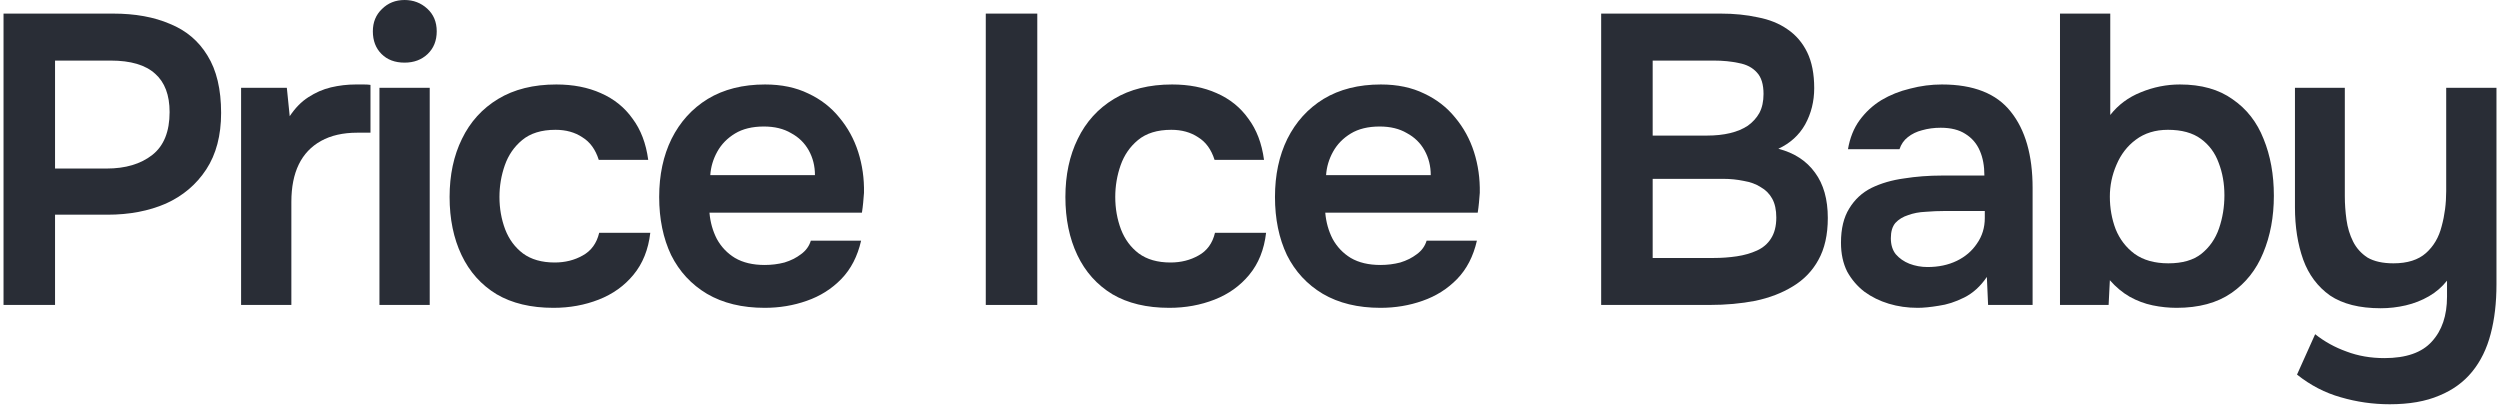 <?xml version="1.0" encoding="UTF-8"?> <svg xmlns="http://www.w3.org/2000/svg" width="546" height="89" viewBox="0 0 546 89" fill="none"><path d="M521.919 88.29C518.259 88.29 514.689 87.78 511.209 86.76C507.789 85.8 504.609 84.15 501.669 81.81L505.629 72.99C507.669 74.61 509.949 75.87 512.469 76.77C514.989 77.73 517.749 78.21 520.749 78.21C525.489 78.21 528.939 77.01 531.099 74.61C533.319 72.21 534.429 68.94 534.429 64.8V61.29C533.349 62.67 532.029 63.81 530.469 64.71C528.909 65.61 527.229 66.27 525.429 66.69C523.629 67.11 521.799 67.32 519.939 67.32C515.319 67.32 511.629 66.39 508.869 64.53C506.169 62.61 504.219 60 503.019 56.7C501.819 53.34 501.219 49.53 501.219 45.27V19.17H512.109V42.84C512.109 44.52 512.229 46.23 512.469 47.97C512.709 49.71 513.189 51.3 513.909 52.74C514.629 54.18 515.679 55.35 517.059 56.25C518.499 57.09 520.389 57.51 522.729 57.51C525.789 57.51 528.159 56.76 529.839 55.26C531.519 53.76 532.659 51.81 533.259 49.41C533.919 47.01 534.249 44.46 534.249 41.76V19.17H545.229V62.1C545.229 66.12 544.809 69.72 543.969 72.9C543.129 76.14 541.779 78.9 539.919 81.18C538.059 83.46 535.659 85.2 532.719 86.4C529.779 87.66 526.179 88.29 521.919 88.29Z" fill="#292D36"></path><path d="M475.372 67.23C473.632 67.23 471.892 67.05 470.152 66.69C468.412 66.33 466.732 65.7 465.112 64.8C463.552 63.9 462.112 62.7 460.792 61.2L460.522 66.6H449.902V2.97H460.882V25.11C462.622 22.89 464.842 21.24 467.542 20.16C470.302 19.02 473.152 18.45 476.092 18.45C480.772 18.45 484.612 19.53 487.612 21.69C490.672 23.79 492.922 26.67 494.362 30.33C495.862 33.99 496.612 38.13 496.612 42.75C496.612 47.37 495.832 51.54 494.272 55.26C492.772 58.92 490.462 61.83 487.342 63.99C484.222 66.15 480.232 67.23 475.372 67.23ZM473.572 57.51C476.632 57.51 479.032 56.82 480.772 55.44C482.572 54 483.862 52.14 484.642 49.86C485.422 47.58 485.812 45.18 485.812 42.66C485.812 40.08 485.392 37.71 484.552 35.55C483.772 33.39 482.482 31.65 480.682 30.33C478.882 29.01 476.482 28.35 473.482 28.35C470.722 28.35 468.382 29.07 466.462 30.51C464.602 31.89 463.192 33.72 462.232 36C461.272 38.22 460.792 40.53 460.792 42.93C460.792 45.45 461.212 47.82 462.052 50.04C462.952 52.26 464.332 54.06 466.192 55.44C468.112 56.82 470.572 57.51 473.572 57.51Z" fill="#292D36"></path><path d="M418.81 67.23C416.59 67.23 414.49 66.93 412.51 66.33C410.53 65.73 408.76 64.86 407.2 63.72C405.64 62.52 404.38 61.05 403.42 59.31C402.52 57.51 402.07 55.41 402.07 53.01C402.07 49.95 402.67 47.46 403.87 45.54C405.07 43.56 406.69 42.06 408.73 41.04C410.83 40.02 413.2 39.33 415.84 38.97C418.48 38.55 421.24 38.34 424.12 38.34H433.39C433.39 36.24 433.06 34.44 432.4 32.94C431.74 31.38 430.69 30.15 429.25 29.25C427.87 28.35 426.07 27.9 423.85 27.9C422.41 27.9 421.06 28.08 419.8 28.44C418.6 28.74 417.55 29.25 416.65 29.97C415.81 30.63 415.21 31.5 414.85 32.58H403.6C404.02 30.12 404.86 28.02 406.12 26.28C407.44 24.48 409.03 23.01 410.89 21.87C412.81 20.73 414.91 19.89 417.19 19.35C419.47 18.75 421.78 18.45 424.12 18.45C431.02 18.45 436.03 20.43 439.15 24.39C442.33 28.35 443.92 33.9 443.92 41.04V66.6H434.2L433.93 60.48C432.55 62.52 430.9 64.02 428.98 64.98C427.06 65.94 425.2 66.54 423.4 66.78C421.6 67.08 420.07 67.23 418.81 67.23ZM420.97 58.32C423.37 58.32 425.5 57.87 427.36 56.97C429.22 56.07 430.69 54.81 431.77 53.19C432.91 51.57 433.48 49.71 433.48 47.61V46.08H424.84C423.4 46.08 421.96 46.14 420.52 46.26C419.14 46.32 417.88 46.56 416.74 46.98C415.6 47.34 414.67 47.91 413.95 48.69C413.29 49.47 412.96 50.58 412.96 52.02C412.96 53.46 413.32 54.63 414.04 55.53C414.82 56.43 415.81 57.12 417.01 57.6C418.27 58.08 419.59 58.32 420.97 58.32Z" fill="#292D36"></path><path d="M349.694 66.6V2.97H375.794C378.734 2.97 381.434 3.24 383.894 3.78C386.414 4.26 388.574 5.13 390.374 6.39C392.234 7.65 393.674 9.33 394.694 11.43C395.714 13.53 396.224 16.14 396.224 19.26C396.224 22.14 395.564 24.78 394.244 27.18C392.924 29.52 390.974 31.29 388.394 32.49C391.874 33.39 394.544 35.13 396.404 37.71C398.264 40.23 399.194 43.53 399.194 47.61C399.194 51.27 398.504 54.33 397.124 56.79C395.804 59.19 393.944 61.11 391.544 62.55C389.204 63.99 386.474 65.04 383.354 65.7C380.234 66.3 376.904 66.6 373.364 66.6H349.694ZM360.944 56.34H374.354C376.034 56.34 377.684 56.22 379.304 55.98C380.924 55.74 382.394 55.32 383.714 54.72C385.034 54.12 386.054 53.25 386.774 52.11C387.554 50.91 387.944 49.38 387.944 47.52C387.944 45.84 387.644 44.46 387.044 43.38C386.444 42.3 385.604 41.46 384.524 40.86C383.504 40.2 382.274 39.75 380.834 39.51C379.394 39.21 377.894 39.06 376.334 39.06H360.944V56.34ZM360.944 29.61H372.824C374.684 29.61 376.364 29.43 377.864 29.07C379.364 28.71 380.654 28.17 381.734 27.45C382.814 26.67 383.654 25.74 384.254 24.66C384.854 23.52 385.154 22.14 385.154 20.52C385.154 18.42 384.674 16.86 383.714 15.84C382.754 14.76 381.434 14.07 379.754 13.77C378.134 13.41 376.304 13.23 374.264 13.23H360.944V29.61Z" fill="#292D36"></path><path d="M301.496 67.23C296.576 67.23 292.376 66.21 288.896 64.17C285.476 62.13 282.866 59.31 281.066 55.71C279.326 52.05 278.456 47.82 278.456 43.02C278.456 38.22 279.356 33.99 281.156 30.33C283.016 26.61 285.656 23.7 289.076 21.6C292.556 19.5 296.726 18.45 301.586 18.45C305.186 18.45 308.336 19.11 311.036 20.43C313.736 21.69 315.986 23.43 317.786 25.65C319.646 27.87 321.026 30.39 321.926 33.21C322.826 36.03 323.246 39 323.186 42.12C323.126 42.84 323.066 43.56 323.006 44.28C322.946 44.94 322.856 45.66 322.736 46.44H289.436C289.616 48.54 290.156 50.46 291.056 52.2C292.016 53.94 293.336 55.32 295.016 56.34C296.756 57.36 298.916 57.87 301.496 57.87C302.996 57.87 304.436 57.69 305.816 57.33C307.196 56.91 308.396 56.31 309.416 55.53C310.496 54.75 311.216 53.76 311.576 52.56H322.556C321.776 55.98 320.336 58.77 318.236 60.93C316.136 63.09 313.616 64.68 310.676 65.7C307.796 66.72 304.736 67.23 301.496 67.23ZM289.616 38.25H312.476C312.476 36.27 312.026 34.47 311.126 32.85C310.226 31.23 308.936 29.97 307.256 29.07C305.636 28.11 303.656 27.63 301.316 27.63C298.796 27.63 296.696 28.14 295.016 29.16C293.336 30.18 292.046 31.5 291.146 33.12C290.246 34.74 289.736 36.45 289.616 38.25Z" fill="#292D36"></path><path d="M255.363 67.23C250.443 67.23 246.303 66.24 242.943 64.26C239.583 62.22 237.032 59.37 235.292 55.71C233.552 52.05 232.682 47.82 232.682 43.02C232.682 38.22 233.583 33.99 235.383 30.33C237.183 26.61 239.823 23.7 243.303 21.6C246.783 19.5 251.013 18.45 255.993 18.45C259.653 18.45 262.893 19.08 265.713 20.34C268.593 21.6 270.903 23.46 272.643 25.92C274.443 28.32 275.583 31.32 276.063 34.92H265.262C264.542 32.64 263.342 30.99 261.662 29.97C260.042 28.89 258.093 28.35 255.813 28.35C252.753 28.35 250.323 29.1 248.523 30.6C246.783 32.04 245.523 33.87 244.743 36.09C243.963 38.31 243.572 40.62 243.572 43.02C243.572 45.54 243.993 47.91 244.833 50.13C245.673 52.29 246.962 54.03 248.702 55.35C250.502 56.67 252.812 57.33 255.632 57.33C257.912 57.33 259.952 56.82 261.752 55.8C263.612 54.78 264.812 53.13 265.352 50.85H276.512C276.092 54.51 274.862 57.57 272.822 60.03C270.842 62.43 268.322 64.23 265.262 65.43C262.202 66.63 258.903 67.23 255.363 67.23Z" fill="#292D36"></path><path d="M215.294 66.6V2.97H226.544V66.6H215.294Z" fill="#292D36"></path><path d="M167.006 67.23C162.086 67.23 157.886 66.21 154.406 64.17C150.986 62.13 148.376 59.31 146.576 55.71C144.836 52.05 143.966 47.82 143.966 43.02C143.966 38.22 144.866 33.99 146.666 30.33C148.526 26.61 151.166 23.7 154.586 21.6C158.066 19.5 162.236 18.45 167.096 18.45C170.696 18.45 173.846 19.11 176.546 20.43C179.246 21.69 181.496 23.43 183.296 25.65C185.156 27.87 186.536 30.39 187.436 33.21C188.336 36.03 188.756 39 188.696 42.12C188.636 42.84 188.576 43.56 188.516 44.28C188.456 44.94 188.366 45.66 188.246 46.44H154.946C155.126 48.54 155.666 50.46 156.566 52.2C157.526 53.94 158.846 55.32 160.526 56.34C162.266 57.36 164.426 57.87 167.006 57.87C168.506 57.87 169.946 57.69 171.326 57.33C172.706 56.91 173.906 56.31 174.926 55.53C176.006 54.75 176.726 53.76 177.086 52.56H188.066C187.286 55.98 185.846 58.77 183.746 60.93C181.646 63.09 179.126 64.68 176.186 65.7C173.306 66.72 170.246 67.23 167.006 67.23ZM155.126 38.25H177.986C177.986 36.27 177.536 34.47 176.636 32.85C175.736 31.23 174.446 29.97 172.766 29.07C171.146 28.11 169.166 27.63 166.826 27.63C164.306 27.63 162.206 28.14 160.526 29.16C158.846 30.18 157.556 31.5 156.656 33.12C155.756 34.74 155.246 36.45 155.126 38.25Z" fill="#292D36"></path><path d="M120.872 67.23C115.952 67.23 111.812 66.24 108.452 64.26C105.092 62.22 102.542 59.37 100.802 55.71C99.062 52.05 98.192 47.82 98.192 43.02C98.192 38.22 99.092 33.99 100.892 30.33C102.692 26.61 105.332 23.7 108.812 21.6C112.292 19.5 116.522 18.45 121.502 18.45C125.162 18.45 128.402 19.08 131.222 20.34C134.102 21.6 136.412 23.46 138.152 25.92C139.952 28.32 141.092 31.32 141.572 34.92H130.772C130.052 32.64 128.852 30.99 127.172 29.97C125.552 28.89 123.602 28.35 121.322 28.35C118.262 28.35 115.832 29.1 114.032 30.6C112.292 32.04 111.032 33.87 110.252 36.09C109.472 38.31 109.082 40.62 109.082 43.02C109.082 45.54 109.502 47.91 110.342 50.13C111.182 52.29 112.472 54.03 114.212 55.35C116.012 56.67 118.322 57.33 121.142 57.33C123.422 57.33 125.462 56.82 127.262 55.8C129.122 54.78 130.322 53.13 130.862 50.85H142.022C141.602 54.51 140.372 57.57 138.332 60.03C136.352 62.43 133.832 64.23 130.772 65.43C127.712 66.63 124.412 67.23 120.872 67.23Z" fill="#292D36"></path><path d="M82.871 66.6V19.17H93.851V66.6H82.871ZM88.361 13.68C86.261 13.68 84.581 13.05 83.321 11.79C82.061 10.53 81.431 8.88 81.431 6.84C81.431 4.86 82.091 3.24 83.411 1.98C84.731 0.66 86.381 0 88.361 0C90.281 0 91.931 0.63 93.311 1.89C94.691 3.15 95.381 4.8 95.381 6.84C95.381 8.88 94.721 10.53 93.401 11.79C92.081 13.05 90.401 13.68 88.361 13.68Z" fill="#292D36"></path><path d="M52.654 66.6V19.17H62.644L63.274 25.38C64.474 23.58 65.824 22.2 67.324 21.24C68.884 20.22 70.534 19.5 72.274 19.08C74.074 18.66 75.874 18.45 77.674 18.45C78.334 18.45 78.934 18.45 79.474 18.45C80.074 18.45 80.554 18.48 80.914 18.54V28.98H78.034C74.914 28.98 72.274 29.58 70.114 30.78C67.954 31.98 66.334 33.69 65.254 35.91C64.174 38.13 63.634 40.86 63.634 44.1V66.6H52.654Z" fill="#292D36"></path><path d="M0.771 66.6V2.97H24.711C29.511 2.97 33.651 3.72 37.131 5.22C40.671 6.66 43.401 8.97 45.321 12.15C47.301 15.33 48.291 19.5 48.291 24.66C48.291 29.58 47.211 33.69 45.051 36.99C42.891 40.29 39.951 42.78 36.231 44.46C32.511 46.08 28.251 46.89 23.451 46.89H12.021V66.6H0.771ZM12.021 36.81H23.271C27.411 36.81 30.741 35.82 33.261 33.84C35.781 31.86 37.041 28.74 37.041 24.48C37.041 20.76 35.991 17.97 33.891 16.11C31.791 14.19 28.551 13.23 24.171 13.23H12.021V36.81Z" fill="#292D36"></path></svg> 